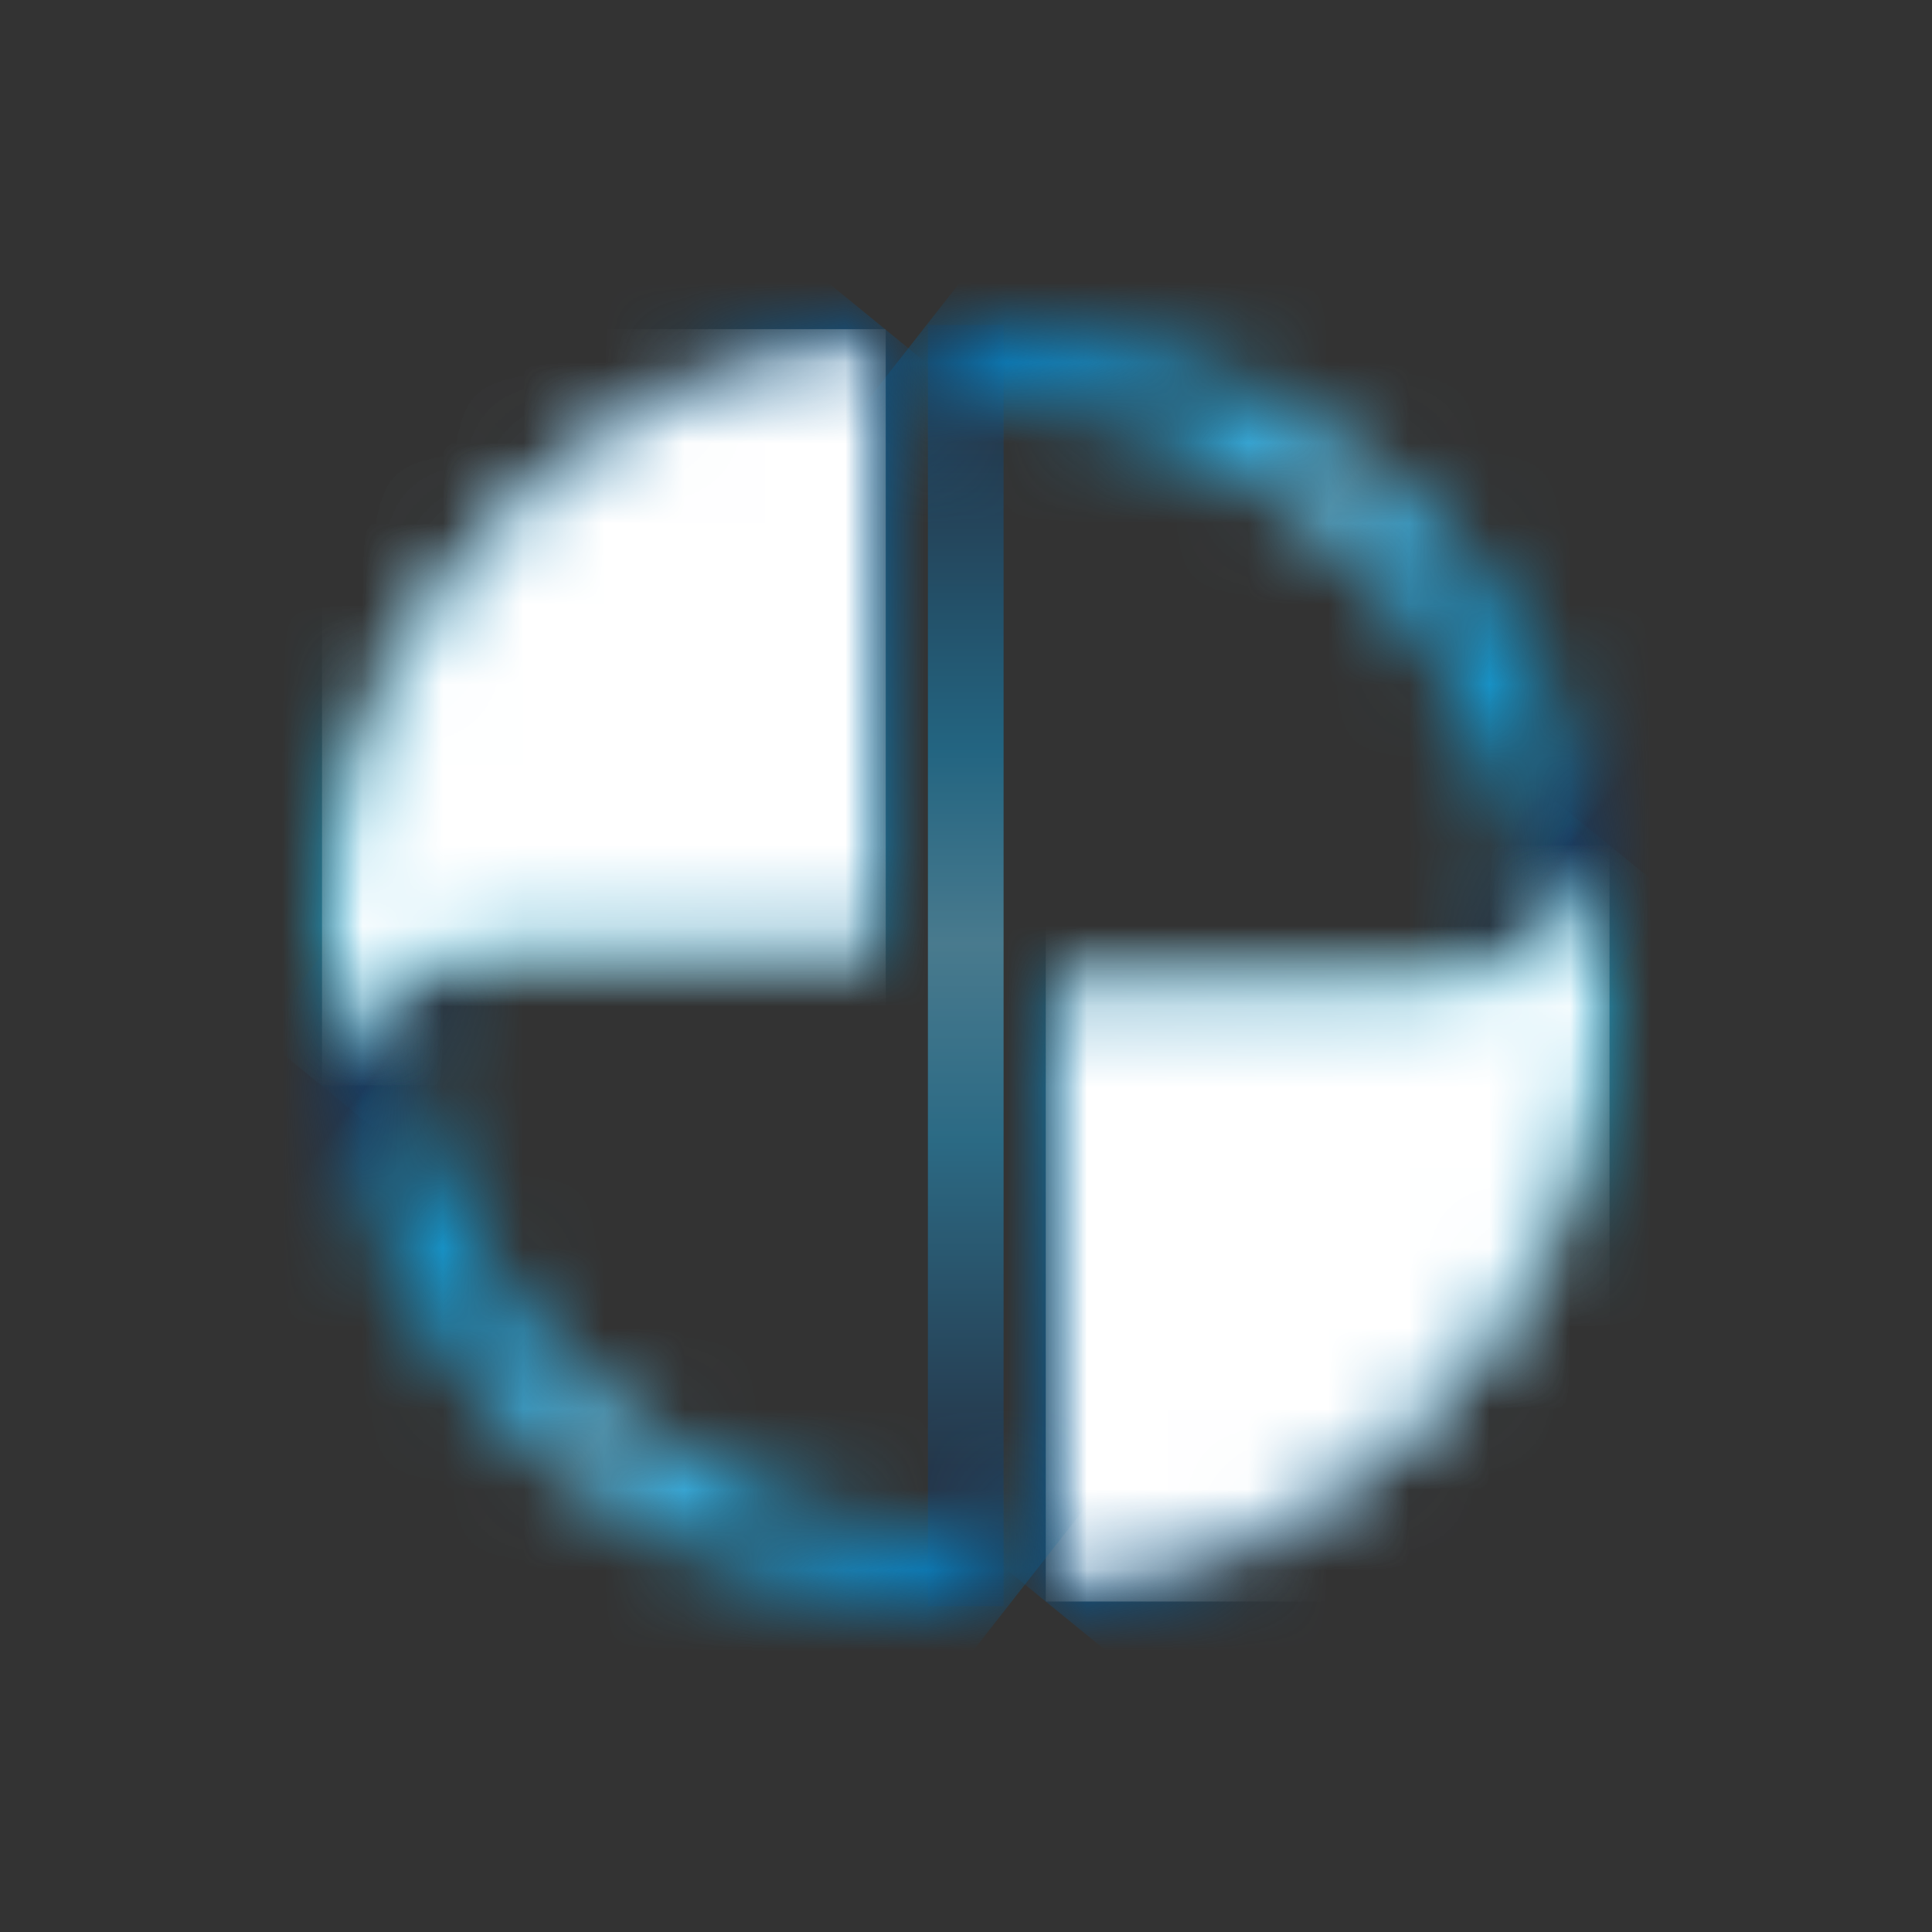 <svg width="24" height="24" viewBox="0 0 24 24" fill="none" xmlns="http://www.w3.org/2000/svg">
<rect x="0" y="0" width="24" height="24" fill="#333333" stroke="none"/>
<mask id="mask0_1_370" style="mask-type:luminance" maskUnits="userSpaceOnUse" x="11" y="4" width="2" height="16">
<path d="M11.527 19.949H12.467V4.039H11.527V19.955V19.949Z" fill="white"/>
</mask>
<g mask="url(#mask0_1_370)">
<path d="M12.467 4.036H11.527V19.952H12.467V4.036Z" fill="url(#paint0_linear_1_370)"/>
</g>
<mask id="mask1_1_370" style="mask-type:luminance" maskUnits="userSpaceOnUse" x="11" y="4" width="9" height="9">
<path d="M11.563 4H11.527V5.652C11.72 4.886 12.473 4.983 12.473 4.983C15.649 5.194 18.246 7.503 18.885 10.541C18.885 10.541 18.927 10.77 18.927 10.891C18.927 11.59 18.409 12.199 17.734 12.307C19.801 12.235 19.885 10.818 19.867 10.553C19.21 6.966 16.161 4.223 12.437 4.024L11.997 4.006H11.557L11.563 4Z" fill="white"/>
</mask>
<g mask="url(#mask1_1_370)">
<path d="M14.715 -0.053L7.506 9.147L16.715 16.363L23.924 7.162L14.715 -0.053Z" fill="url(#paint1_linear_1_370)"/>
</g>
<mask id="mask2_1_370" style="mask-type:luminance" maskUnits="userSpaceOnUse" x="12" y="10" width="9" height="10">
<path d="M17.578 12.256H12.998V19.9C16.848 19.424 19.849 16.205 19.994 12.262C19.994 12.16 20 12.063 20 11.967C20 11.466 19.952 10.984 19.868 10.508C19.868 10.508 19.928 12.256 17.578 12.256Z" fill="white"/>
</mask>
<g mask="url(#mask2_1_370)">
<path d="M15.793 7.071L8.39 16.138L17.195 23.327L24.598 14.26L15.793 7.071Z" fill="url(#paint2_linear_1_370)"/>
</g>
<g style="mix-blend-mode:overlay">
<mask id="mask3_1_370" style="mask-type:luminance" maskUnits="userSpaceOnUse" x="12" y="10" width="8" height="10">
<path d="M19.994 10.507H12.991V19.899H19.994V10.507Z" fill="white"/>
</mask>
<g mask="url(#mask3_1_370)">
<mask id="mask4_1_370" style="mask-type:luminance" maskUnits="userSpaceOnUse" x="12" y="10" width="8" height="10">
<path d="M12.991 19.896C16.842 19.42 19.843 16.201 19.988 12.258C19.988 12.156 19.994 12.059 19.994 11.963C19.994 11.463 19.945 10.98 19.861 10.504C19.861 10.504 19.921 12.252 17.571 12.252H12.991V19.896Z" fill="white"/>
</mask>
<g mask="url(#mask4_1_370)">
<path d="M19.994 10.503H12.991V19.895H19.994V10.503Z" fill="url(#paint3_radial_1_370)"/>
</g>
</g>
</g>
<mask id="mask5_1_370" style="mask-type:luminance" maskUnits="userSpaceOnUse" x="4" y="11" width="9" height="10">
<path d="M4.133 13.456C4.79 17.043 7.839 19.786 11.563 19.985L12.003 20.003H12.473V18.351C12.28 19.117 11.527 19.02 11.527 19.02C8.351 18.809 5.754 16.5 5.115 13.462C5.115 13.462 5.073 13.233 5.073 13.112C5.073 12.413 5.591 11.804 6.266 11.695C4.199 11.768 4.121 13.184 4.133 13.45" fill="white"/>
</mask>
<g mask="url(#mask5_1_370)">
<path d="M7.3 7.649L0.091 16.849L9.3 24.064L16.509 14.864L7.3 7.649Z" fill="url(#paint4_linear_1_370)"/>
</g>
<mask id="mask6_1_370" style="mask-type:luminance" maskUnits="userSpaceOnUse" x="4" y="4" width="8" height="10">
<path d="M4.006 11.732C4.006 11.835 4 11.931 4 12.027C4 12.528 4.048 13.01 4.133 13.486C4.133 13.486 4.072 11.738 6.423 11.738H11.003V4.094C7.152 4.57 4.151 7.789 4.006 11.732Z" fill="white"/>
</mask>
<g mask="url(#mask6_1_370)">
<path d="M6.806 0.668L-0.599 9.734L8.205 16.925L15.61 7.859L6.806 0.668Z" fill="url(#paint5_linear_1_370)"/>
</g>
<g style="mix-blend-mode:overlay">
<mask id="mask7_1_370" style="mask-type:luminance" maskUnits="userSpaceOnUse" x="4" y="4" width="8" height="10">
<path d="M11.003 4.092H4V13.485H11.003V4.092Z" fill="white"/>
</mask>
<g mask="url(#mask7_1_370)">
<mask id="mask8_1_370" style="mask-type:luminance" maskUnits="userSpaceOnUse" x="4" y="4" width="8" height="10">
<path d="M11.003 4.09C7.152 4.566 4.151 7.785 4.006 11.728C4.006 11.831 4 11.927 4 12.024C4 12.524 4.048 13.006 4.133 13.482C4.133 13.482 4.072 11.734 6.423 11.734H11.003V4.09Z" fill="white"/>
</mask>
<g mask="url(#mask8_1_370)">
<path d="M11.003 4.089H4V13.481H11.003V4.089Z" fill="url(#paint6_radial_1_370)"/>
</g>
</g>
</g>
<defs>
<linearGradient id="paint0_linear_1_370" x1="12.406" y1="19.817" x2="12.406" y2="3.617" gradientUnits="userSpaceOnUse">
<stop stop-color="#153A63"/>
<stop offset="0.1" stop-color="#153A63"/>
<stop offset="0.35" stop-color="#23A8E0"/>
<stop offset="0.5" stop-color="#61CAF4"/>
<stop offset="0.65" stop-color="#109CD8"/>
<stop offset="0.9" stop-color="#153A63"/>
<stop offset="1" stop-color="#153A63"/>
</linearGradient>
<linearGradient id="paint1_linear_1_370" x1="11.262" y1="3.938" x2="19.568" y2="10.446" gradientUnits="userSpaceOnUse">
<stop stop-color="#005D98"/>
<stop offset="0.35" stop-color="#23A8E0"/>
<stop offset="0.53" stop-color="#61CAF4"/>
<stop offset="0.62" stop-color="#3EB6E8"/>
<stop offset="0.71" stop-color="#24A7DF"/>
<stop offset="0.79" stop-color="#159FD9"/>
<stop offset="0.85" stop-color="#109CD8"/>
<stop offset="0.87" stop-color="#1095D0"/>
<stop offset="0.91" stop-color="#1185BC"/>
<stop offset="0.94" stop-color="#12699C"/>
<stop offset="0.99" stop-color="#14446F"/>
<stop offset="1" stop-color="#153A63"/>
</linearGradient>
<linearGradient id="paint2_linear_1_370" x1="18.384" y1="12.493" x2="12.846" y2="19.276" gradientUnits="userSpaceOnUse">
<stop stop-color="#19BAED"/>
<stop offset="0.41" stop-color="#0C8DC9"/>
<stop offset="0.79" stop-color="#036BAD"/>
<stop offset="1" stop-color="#005EA3"/>
</linearGradient>
<radialGradient id="paint3_radial_1_370" cx="0" cy="0" r="1" gradientUnits="userSpaceOnUse" gradientTransform="translate(12.316 12.357) scale(7.963 7.97)">
<stop stop-color="white"/>
<stop offset="0.85" stop-color="white"/>
<stop offset="1" stop-color="white"/>
</radialGradient>
<linearGradient id="paint4_linear_1_370" x1="12.856" y1="20.004" x2="4.55" y2="13.496" gradientUnits="userSpaceOnUse">
<stop stop-color="#005D98"/>
<stop offset="0.35" stop-color="#23A8E0"/>
<stop offset="0.53" stop-color="#61CAF4"/>
<stop offset="0.62" stop-color="#3EB6E8"/>
<stop offset="0.71" stop-color="#24A7DF"/>
<stop offset="0.79" stop-color="#159FD9"/>
<stop offset="0.85" stop-color="#109CD8"/>
<stop offset="0.87" stop-color="#1095D0"/>
<stop offset="0.91" stop-color="#1185BC"/>
<stop offset="0.94" stop-color="#12699C"/>
<stop offset="0.99" stop-color="#14446F"/>
<stop offset="1" stop-color="#153A63"/>
</linearGradient>
<linearGradient id="paint5_linear_1_370" x1="5.657" y1="11.217" x2="11.197" y2="4.435" gradientUnits="userSpaceOnUse">
<stop stop-color="#19BAED"/>
<stop offset="0.41" stop-color="#0C8DC9"/>
<stop offset="0.79" stop-color="#036BAD"/>
<stop offset="1" stop-color="#005EA3"/>
</linearGradient>
<radialGradient id="paint6_radial_1_370" cx="0" cy="0" r="1" gradientUnits="userSpaceOnUse" gradientTransform="translate(11.471 11.469) rotate(180) scale(7.963 7.97)">
<stop stop-color="white"/>
<stop offset="0.85" stop-color="white"/>
<stop offset="1" stop-color="white"/>
</radialGradient>
</defs>
</svg>
